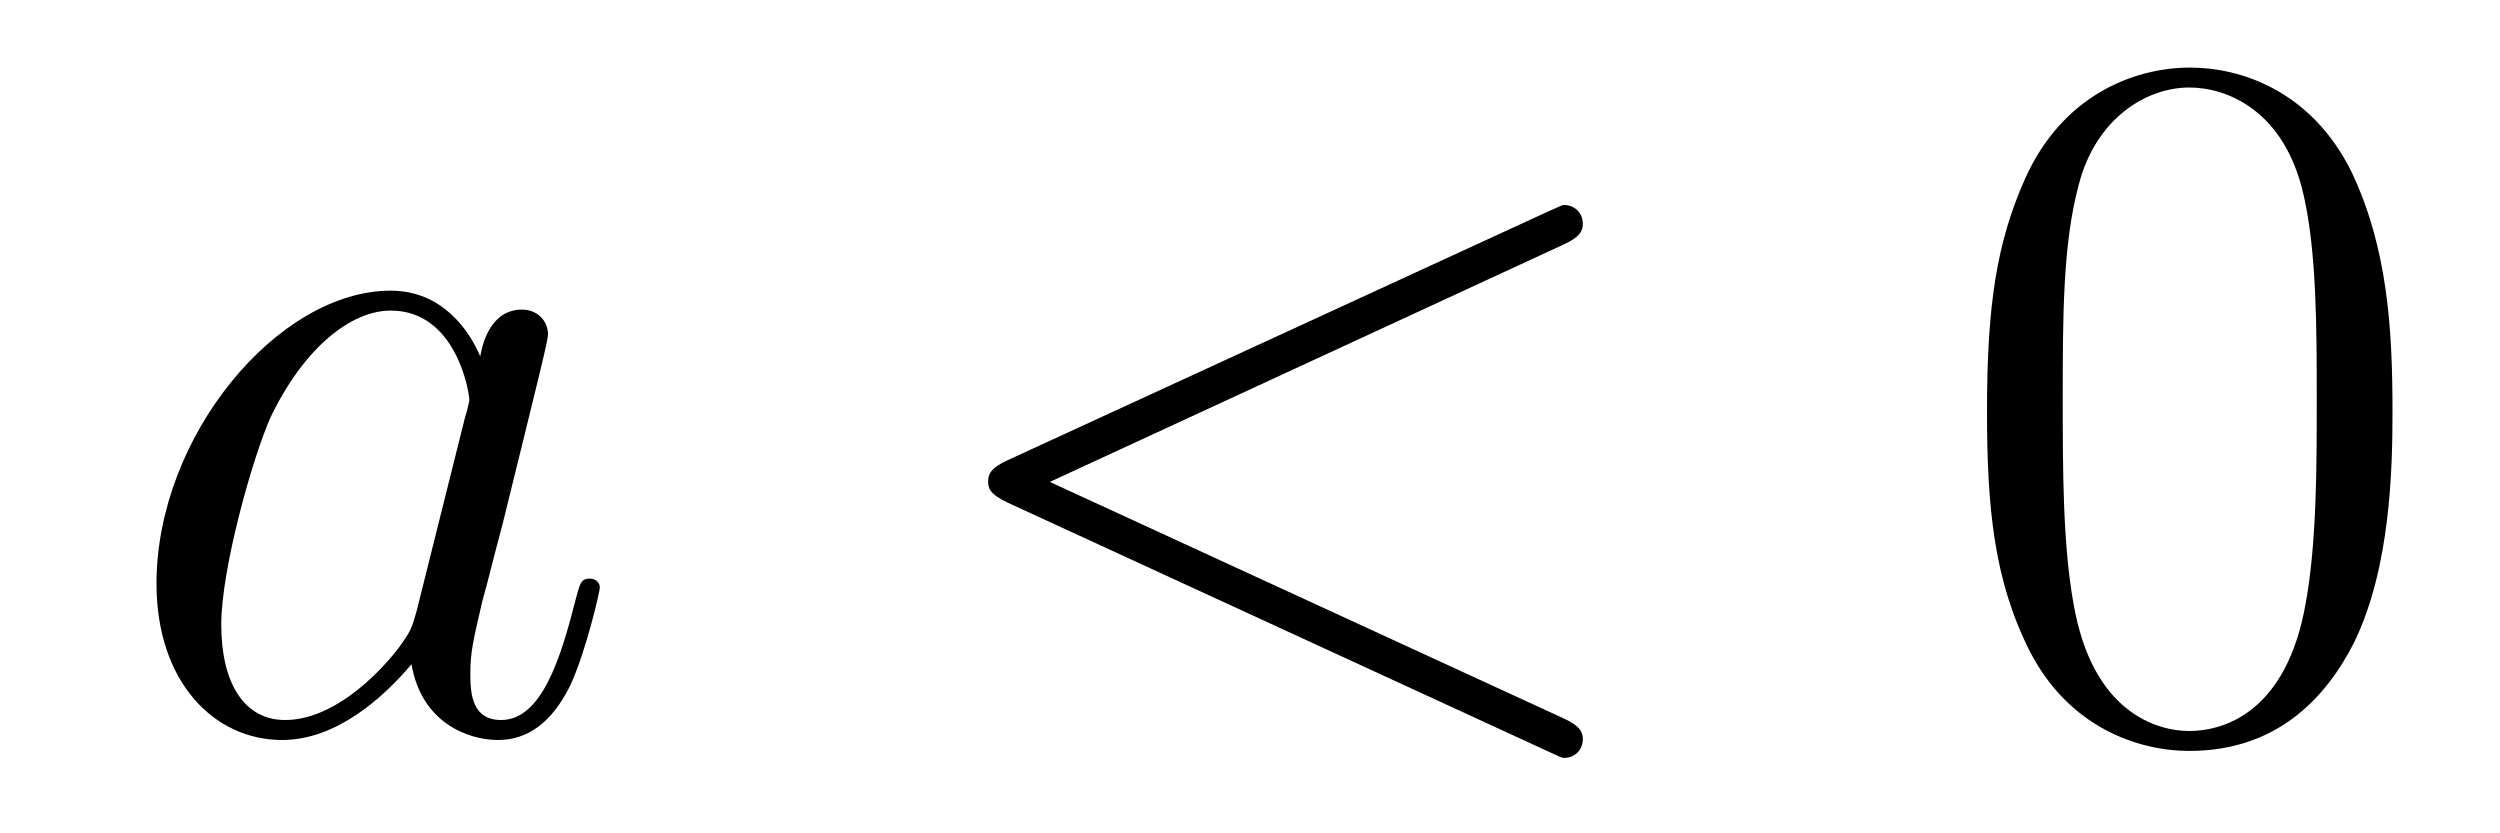 <?xml version='1.0'?>
<!-- This file was generated by dvisvgm 1.14.1 -->
<svg height='10pt' version='1.1' viewBox='0 -10 30 10' width='30pt' xmlns='http://www.w3.org/2000/svg' xmlns:xlink='http://www.w3.org/1999/xlink'>
<g id='page1'>
<g transform='matrix(1 0 0 1 -127 653)'>
<path d='M131.998 -655.662C131.938 -655.459 131.938 -655.435 131.771 -655.208C131.508 -654.873 130.982 -654.36 130.42 -654.36C129.93 -654.36 129.655 -654.802 129.655 -655.507C129.655 -656.165 130.026 -657.503 130.253 -658.006C130.659 -658.842 131.221 -659.273 131.688 -659.273C132.476 -659.273 132.632 -658.293 132.632 -658.197C132.632 -658.185 132.596 -658.029 132.584 -658.006L131.998 -655.662ZM132.763 -658.723C132.632 -659.033 132.309 -659.512 131.688 -659.512C130.337 -659.512 128.878 -657.767 128.878 -655.997C128.878 -654.814 129.572 -654.12 130.384 -654.12C131.042 -654.12 131.604 -654.634 131.938 -655.029C132.058 -654.324 132.62 -654.12 132.978 -654.12C133.337 -654.12 133.624 -654.336 133.839 -654.766C134.03 -655.173 134.198 -655.902 134.198 -655.949C134.198 -656.009 134.15 -656.057 134.078 -656.057C133.971 -656.057 133.959 -655.997 133.911 -655.818C133.732 -655.113 133.504 -654.36 133.014 -654.36C132.668 -654.36 132.644 -654.67 132.644 -654.909C132.644 -655.184 132.68 -655.316 132.787 -655.782C132.871 -656.081 132.931 -656.344 133.026 -656.691C133.468 -658.484 133.576 -658.914 133.576 -658.986C133.576 -659.153 133.445 -659.285 133.265 -659.285C132.883 -659.285 132.787 -658.866 132.763 -658.723Z' fill-rule='evenodd'/>
<path d='M145.755 -660.062C145.97 -660.157 145.994 -660.241 145.994 -660.313C145.994 -660.444 145.898 -660.54 145.767 -660.54C145.743 -660.54 145.731 -660.528 145.564 -660.456L139.097 -657.48C138.881 -657.384 138.858 -657.3 138.858 -657.228C138.858 -657.145 138.869 -657.073 139.097 -656.966L145.564 -653.989C145.719 -653.917 145.743 -653.905 145.767 -653.905C145.898 -653.905 145.994 -654.001 145.994 -654.132C145.994 -654.204 145.97 -654.288 145.755 -654.383L139.598 -657.217L145.755 -660.062Z' fill-rule='evenodd'/>
<path d='M155.71 -658.065C155.71 -659.058 155.65 -660.026 155.22 -660.934C154.73 -661.927 153.869 -662.189 153.283 -662.189C152.59 -662.189 151.741 -661.843 151.299 -660.851C150.964 -660.097 150.844 -659.356 150.844 -658.065C150.844 -656.906 150.928 -656.033 151.358 -655.184C151.825 -654.276 152.65 -653.989 153.271 -653.989C154.311 -653.989 154.909 -654.611 155.256 -655.304C155.686 -656.2 155.71 -657.372 155.71 -658.065ZM153.271 -654.228C152.889 -654.228 152.112 -654.443 151.884 -655.746C151.753 -656.463 151.753 -657.372 151.753 -658.209C151.753 -659.189 151.753 -660.073 151.944 -660.779C152.148 -661.58 152.757 -661.95 153.271 -661.95C153.725 -661.95 154.419 -661.675 154.646 -660.648C154.801 -659.966 154.801 -659.022 154.801 -658.209C154.801 -657.408 154.801 -656.499 154.67 -655.77C154.443 -654.455 153.69 -654.228 153.271 -654.228Z' fill-rule='evenodd'/>
</g>
</g>
</svg>
